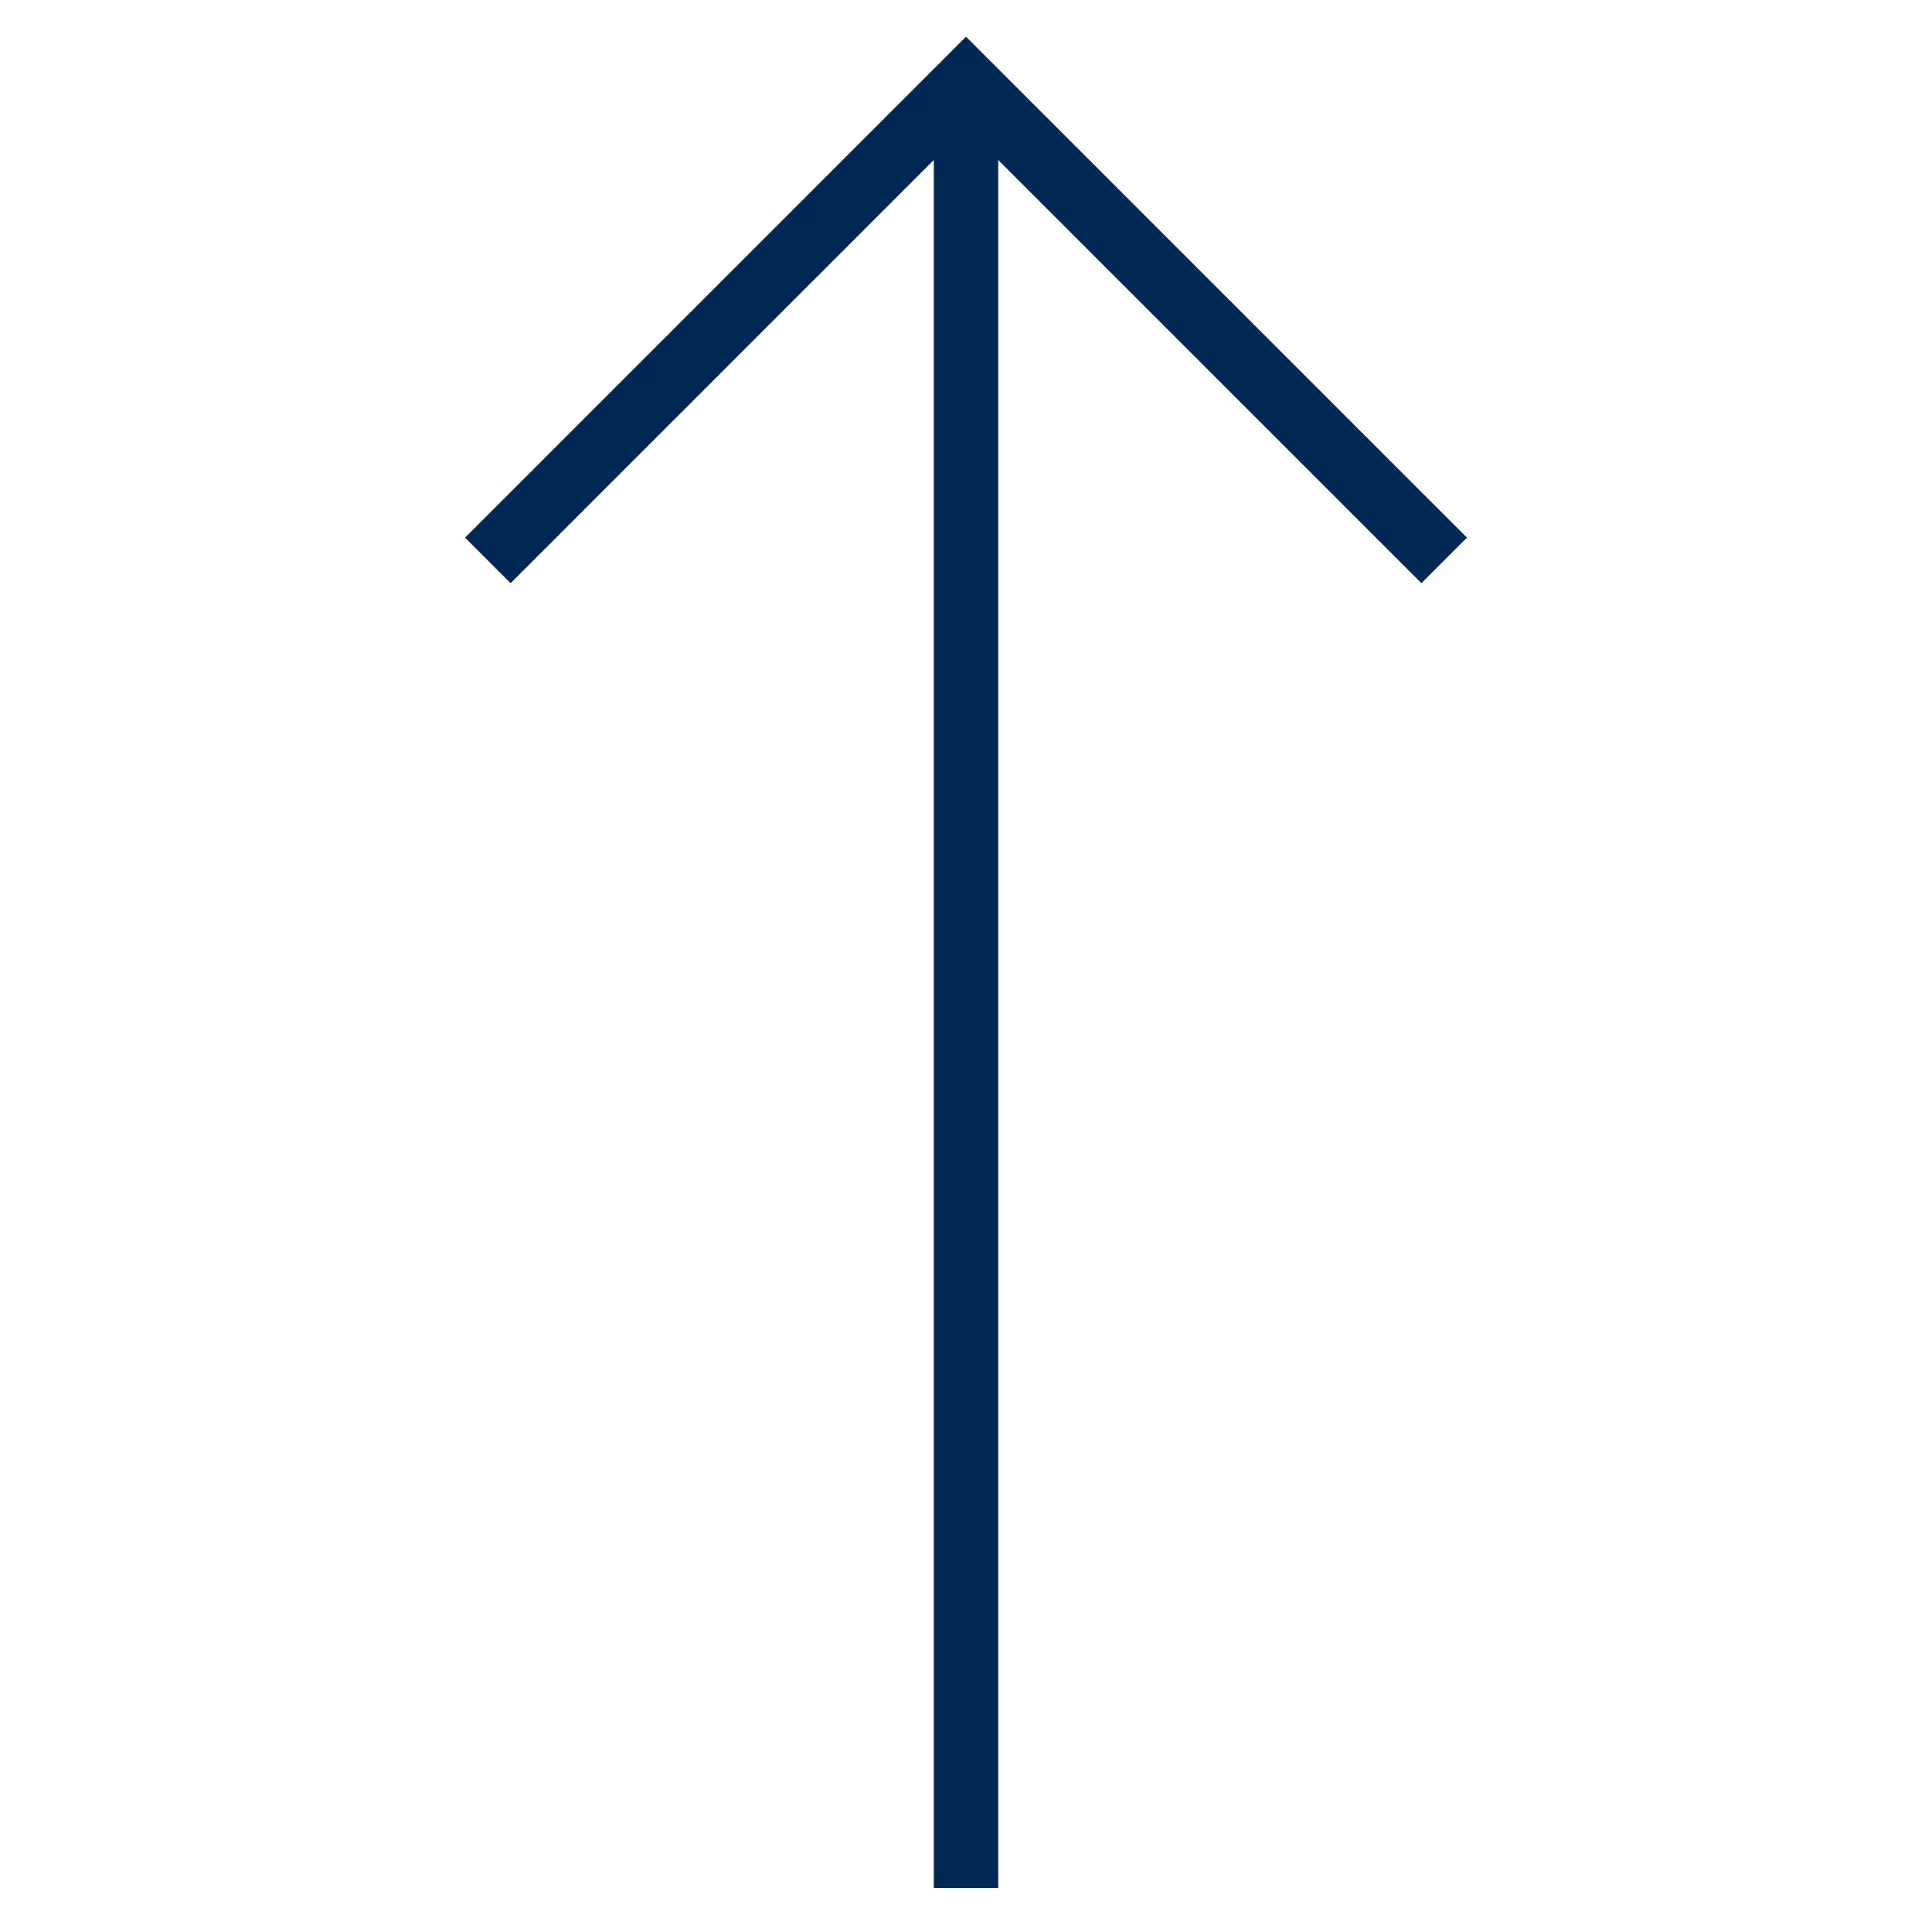 <?xml version="1.0" encoding="utf-8"?>
<!-- Generator: Adobe Illustrator 26.0.1, SVG Export Plug-In . SVG Version: 6.00 Build 0)  -->
<svg version="1.1" id="Ebene_1" xmlns="http://www.w3.org/2000/svg" xmlns:xlink="http://www.w3.org/1999/xlink" x="0px" y="0px"
	 viewBox="0 0 30 30" style="enable-background:new 0 0 30 30;" xml:space="preserve">
<style type="text/css">
	.st0{fill:none;stroke:#002855;}
</style>
<line class="st0" x1="15" y1="29.317" x2="15" y2="1.528"/>
<polyline class="st0" points="7.575,8.702 15,1.277 22.425,8.702 "/>
</svg>
